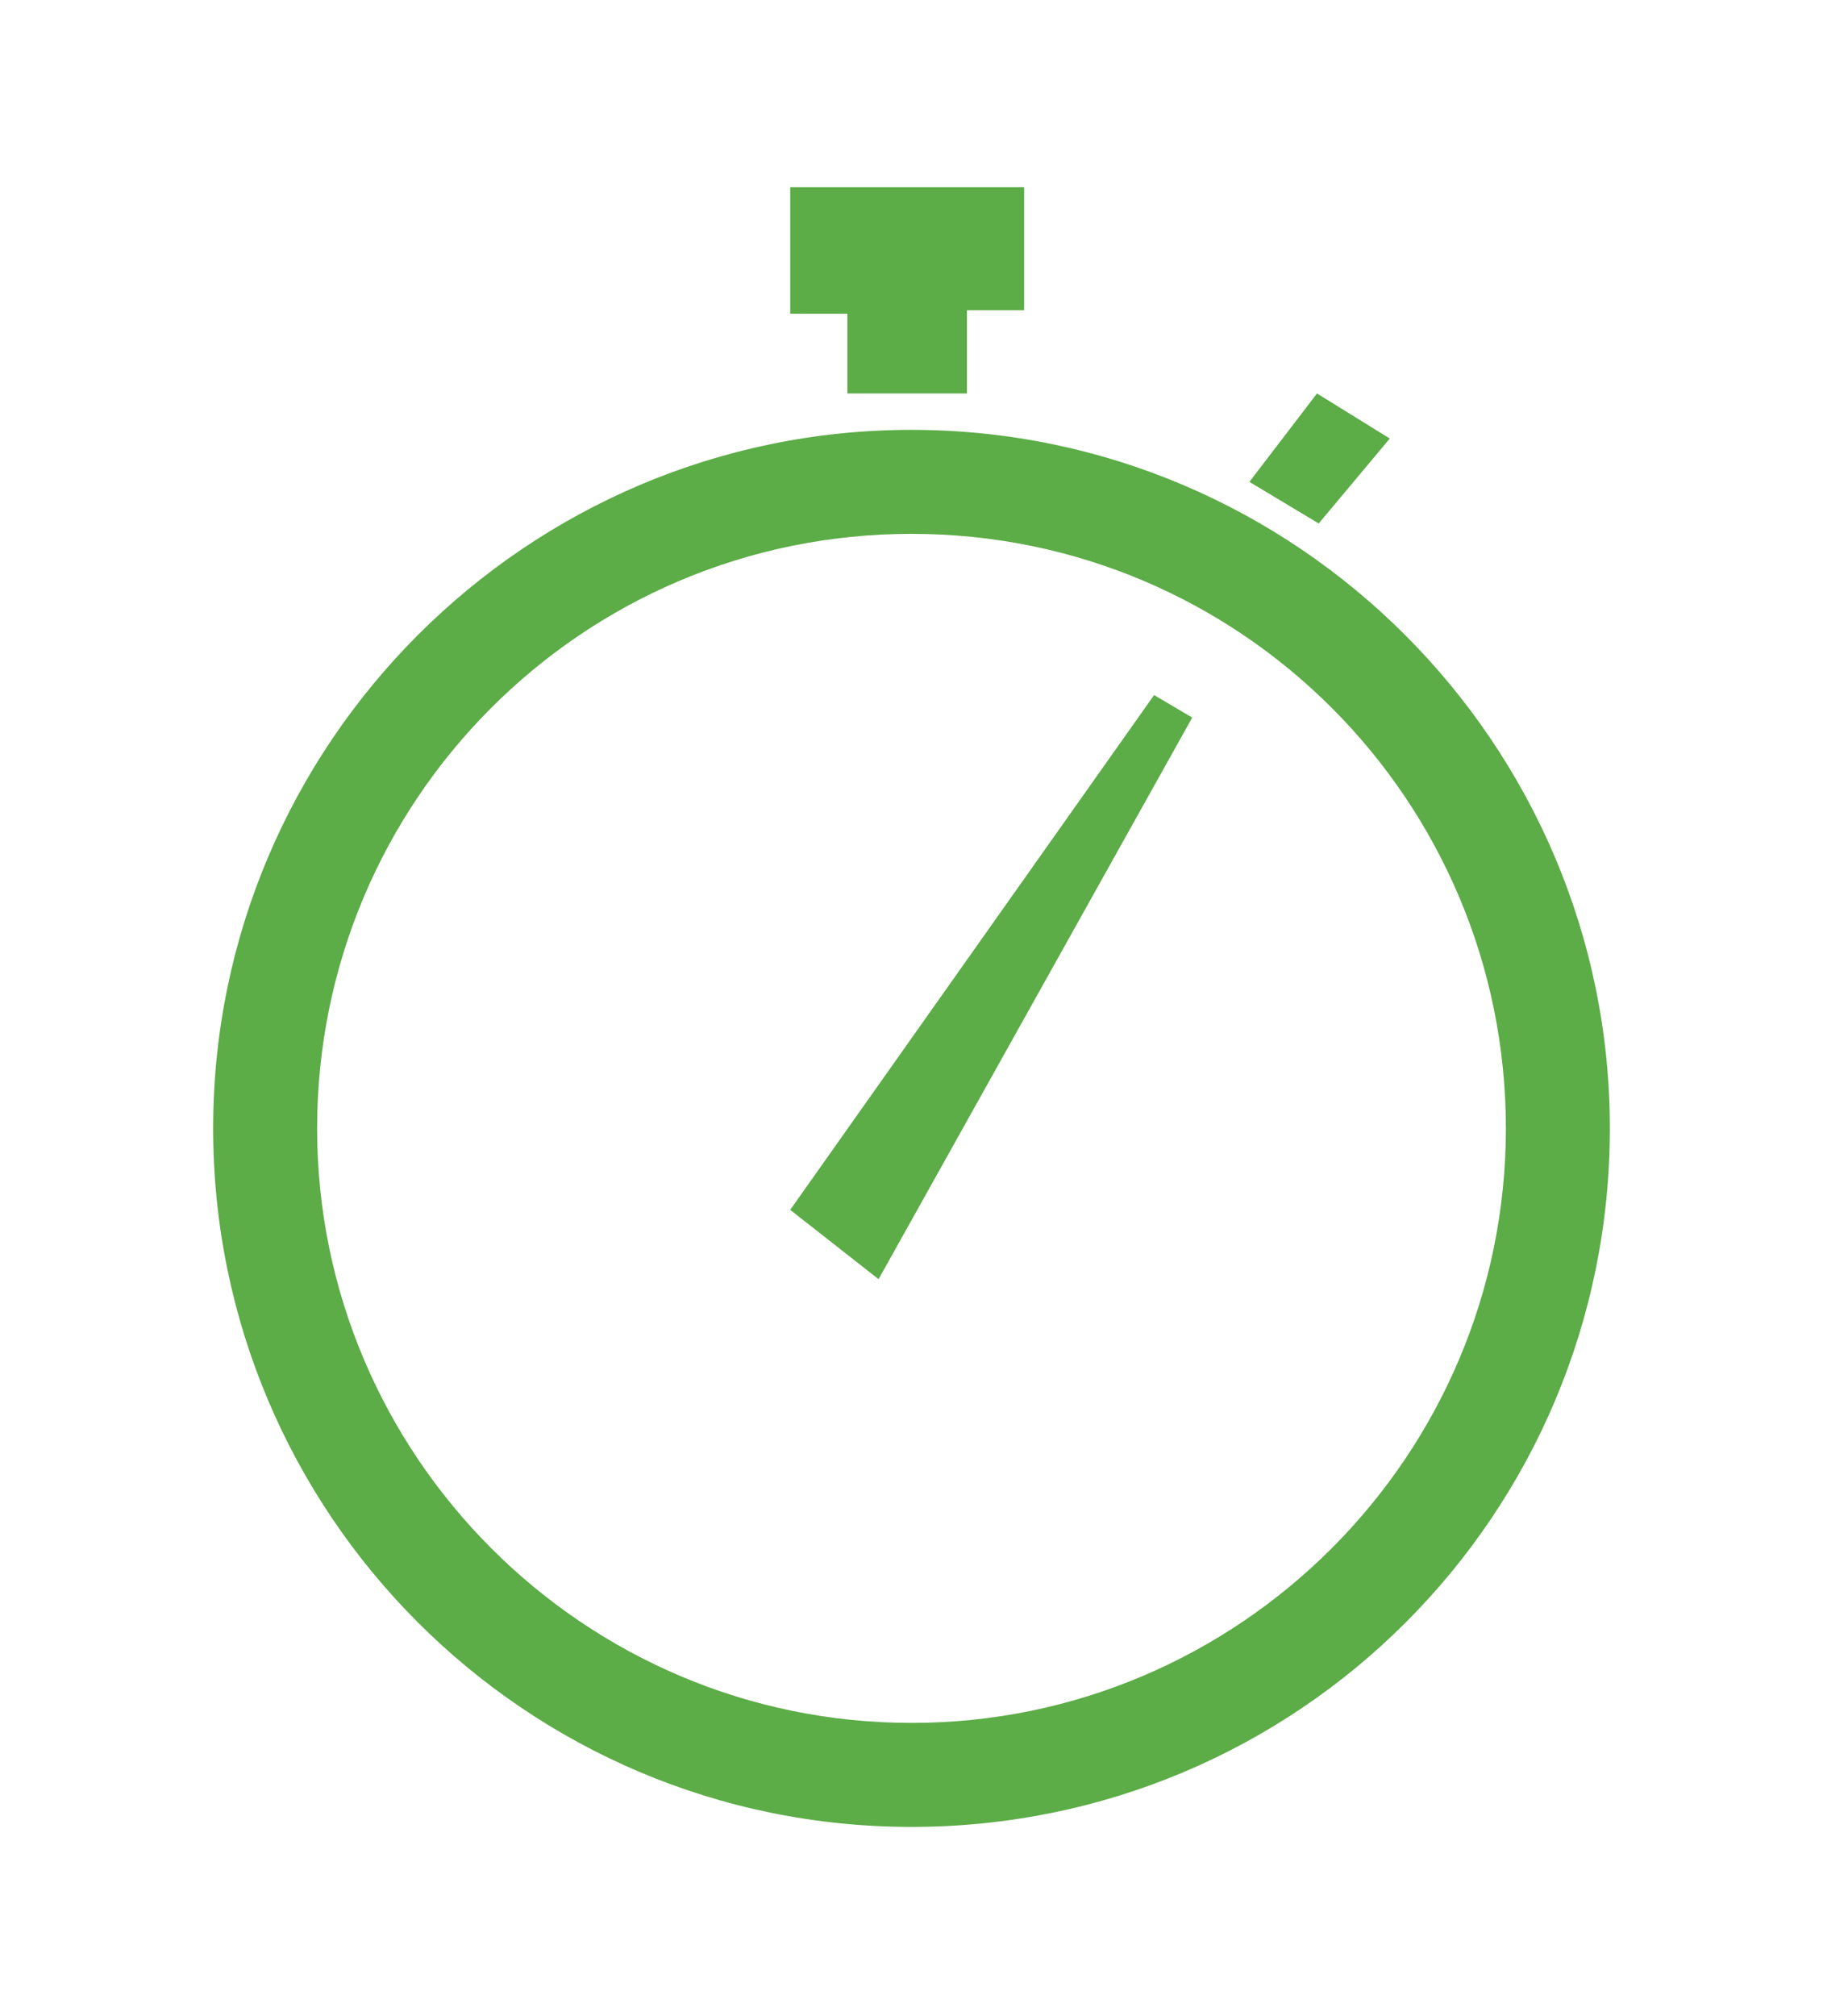 <?xml version="1.0" encoding="utf-8"?>
<!-- Generator: Adobe Illustrator 24.2.3, SVG Export Plug-In . SVG Version: 6.00 Build 0)  -->
<svg version="1.1" id="Layer_1" xmlns="http://www.w3.org/2000/svg" xmlns:xlink="http://www.w3.org/1999/xlink" x="0px" y="0px"
	 viewBox="0 0 105.2 116.3" style="enable-background:new 0 0 105.2 116.3;" xml:space="preserve">
<style type="text/css">
	.st0{fill:#5CAC47;}
</style>
<path class="st0" d="M52.6,105.4c-22.3,0-40.3-18.1-40.3-40.3s18.1-40.3,40.3-40.3s40.3,18.1,40.3,40.3c0,0,0,0,0,0
	C92.9,87.4,74.9,105.4,52.6,105.4z M52.6,30.8c-19,0-34.3,15.4-34.3,34.3s15.4,34.3,34.3,34.3s34.3-15.4,34.3-34.3l0,0
	C86.9,46.2,71.6,30.8,52.6,30.8z"/>
<polygon class="st0" points="45.6,69.8 66.6,40.1 68.8,41.4 50.7,73.8 "/>
<polygon class="st0" points="45.6,10.8 59.1,10.8 59.1,17.9 55.8,17.9 55.8,22.7 48.9,22.7 48.9,18.1 45.6,18.1 "/>
<polygon class="st0" points="72.1,27.8 76,22.7 80.2,25.3 76.1,30.2 "/>
</svg>
